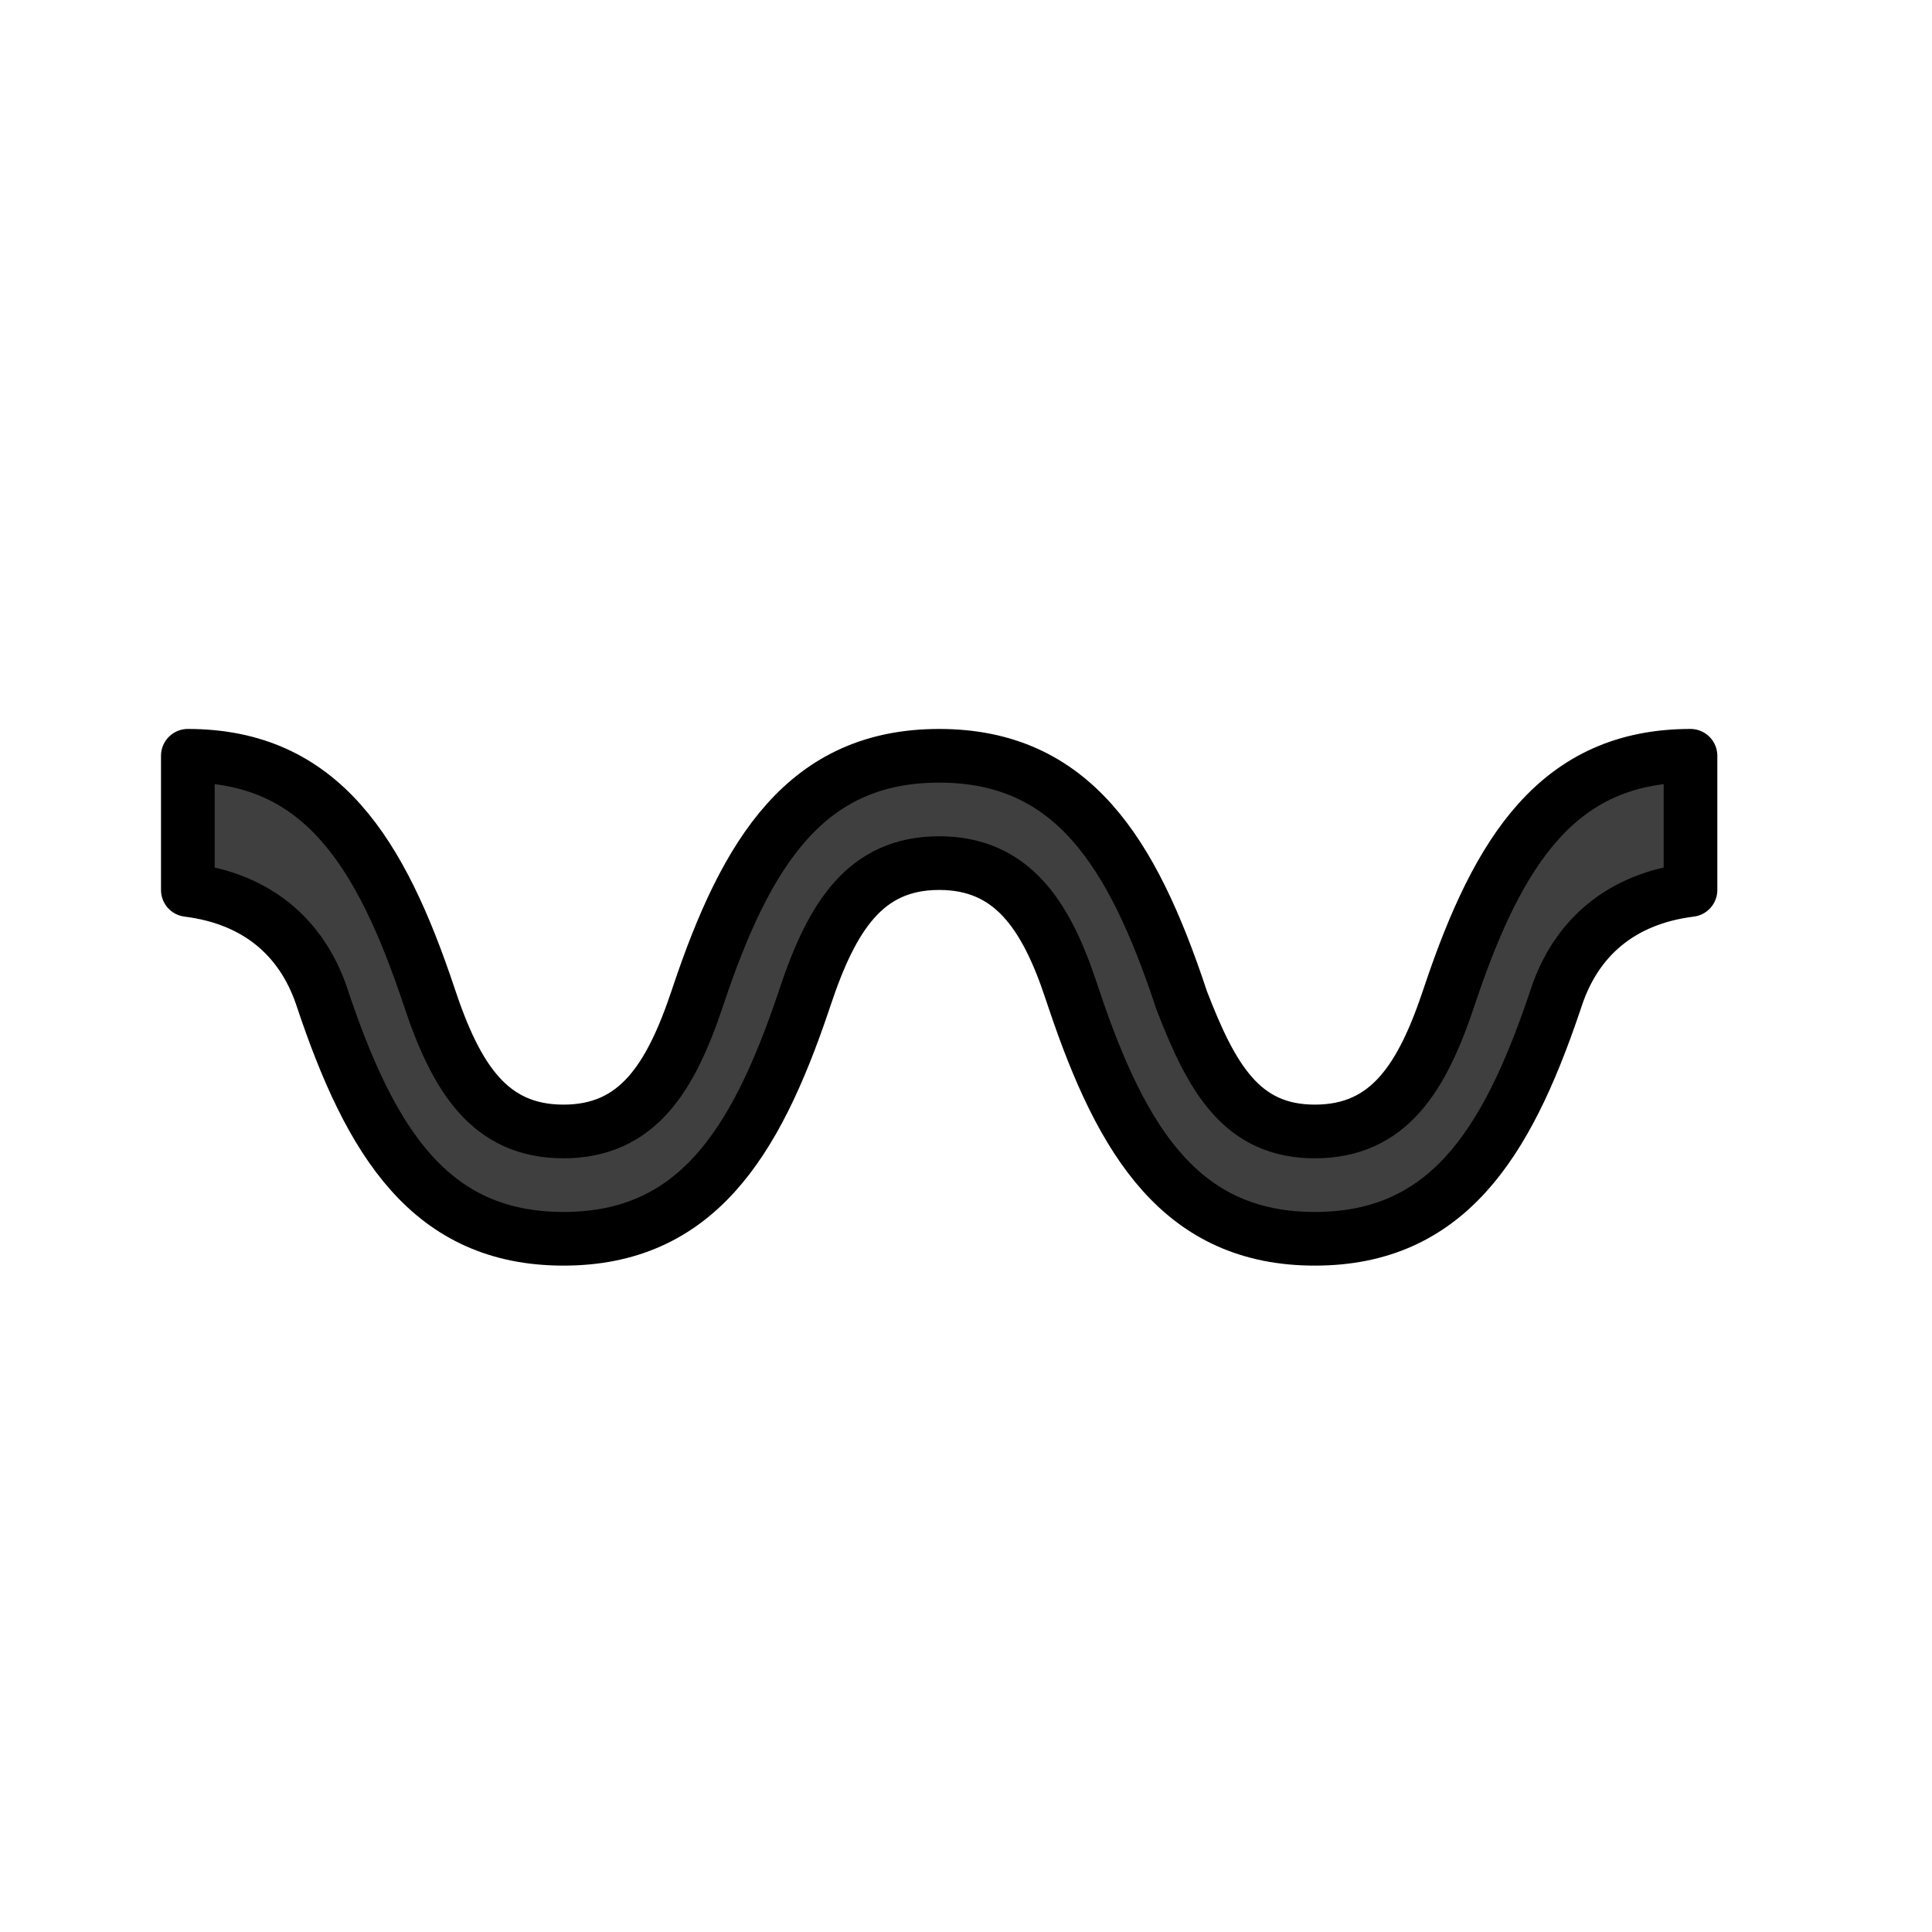 <?xml version="1.0" encoding="utf-8"?>
<!-- Generator: www.svgicons.com -->
<svg xmlns="http://www.w3.org/2000/svg" width="800" height="800" viewBox="0 0 72 72">
<path fill="#3F3F3F" d="M16 37.166c1 3 2.239 5 5 5c2.75 0 3.99-1.983 4.987-4.961l.013-.039l.017-.051c1.797-5.372 4.028-8.949 8.983-8.949c4.97 0 7.2 3.6 9 9l.038.114c1.12 2.906 2.236 4.886 4.962 4.886c2.761 0 4-2 5-5l.02-.062l.024-.069c1.792-5.327 4.026-8.869 8.956-8.869v5.001c-2.634.33-4.275 1.825-5 4l-.081.241c-1.786 5.265-4.023 8.758-8.919 8.758c-4.946 0-7.178-3.565-8.973-8.92l-.115-.34c-.946-2.855-2.231-4.74-4.912-4.74c-2.761 0-4 2-5 5l-.06.179c-1.79 5.3-4.024 8.821-8.94 8.821c-4.97 0-7.2-3.6-9-9l-.03-.089c-.74-2.126-2.372-3.584-4.97-3.91v-5.001c4.97 0 7.2 3.6 9 9"/><path fill="none" stroke="#000" stroke-linecap="round" stroke-linejoin="round" stroke-width="2" d="M16 37.166c1 3 2.239 5 5 5c2.75 0 3.99-1.983 4.987-4.961l.013-.039l.017-.051c1.797-5.372 4.028-8.949 8.983-8.949c4.97 0 7.2 3.6 9 9l.038.114c1.12 2.906 2.236 4.886 4.962 4.886c2.761 0 4-2 5-5h0l.02-.062l.024-.069c1.792-5.327 4.026-8.869 8.956-8.869v5.001c-2.634.33-4.275 1.825-5 4l-.081.241c-1.786 5.265-4.023 8.758-8.919 8.758c-4.946 0-7.178-3.565-8.973-8.92l-.115-.34c-.946-2.855-2.231-4.74-4.912-4.74c-2.761 0-4 2-5 5l-.06.179c-1.79 5.3-4.024 8.821-8.94 8.821c-4.97 0-7.2-3.6-9-9l-.03-.089c-.74-2.126-2.372-3.584-4.97-3.91v-5.001c4.97 0 7.2 3.6 9 9"/>
</svg>